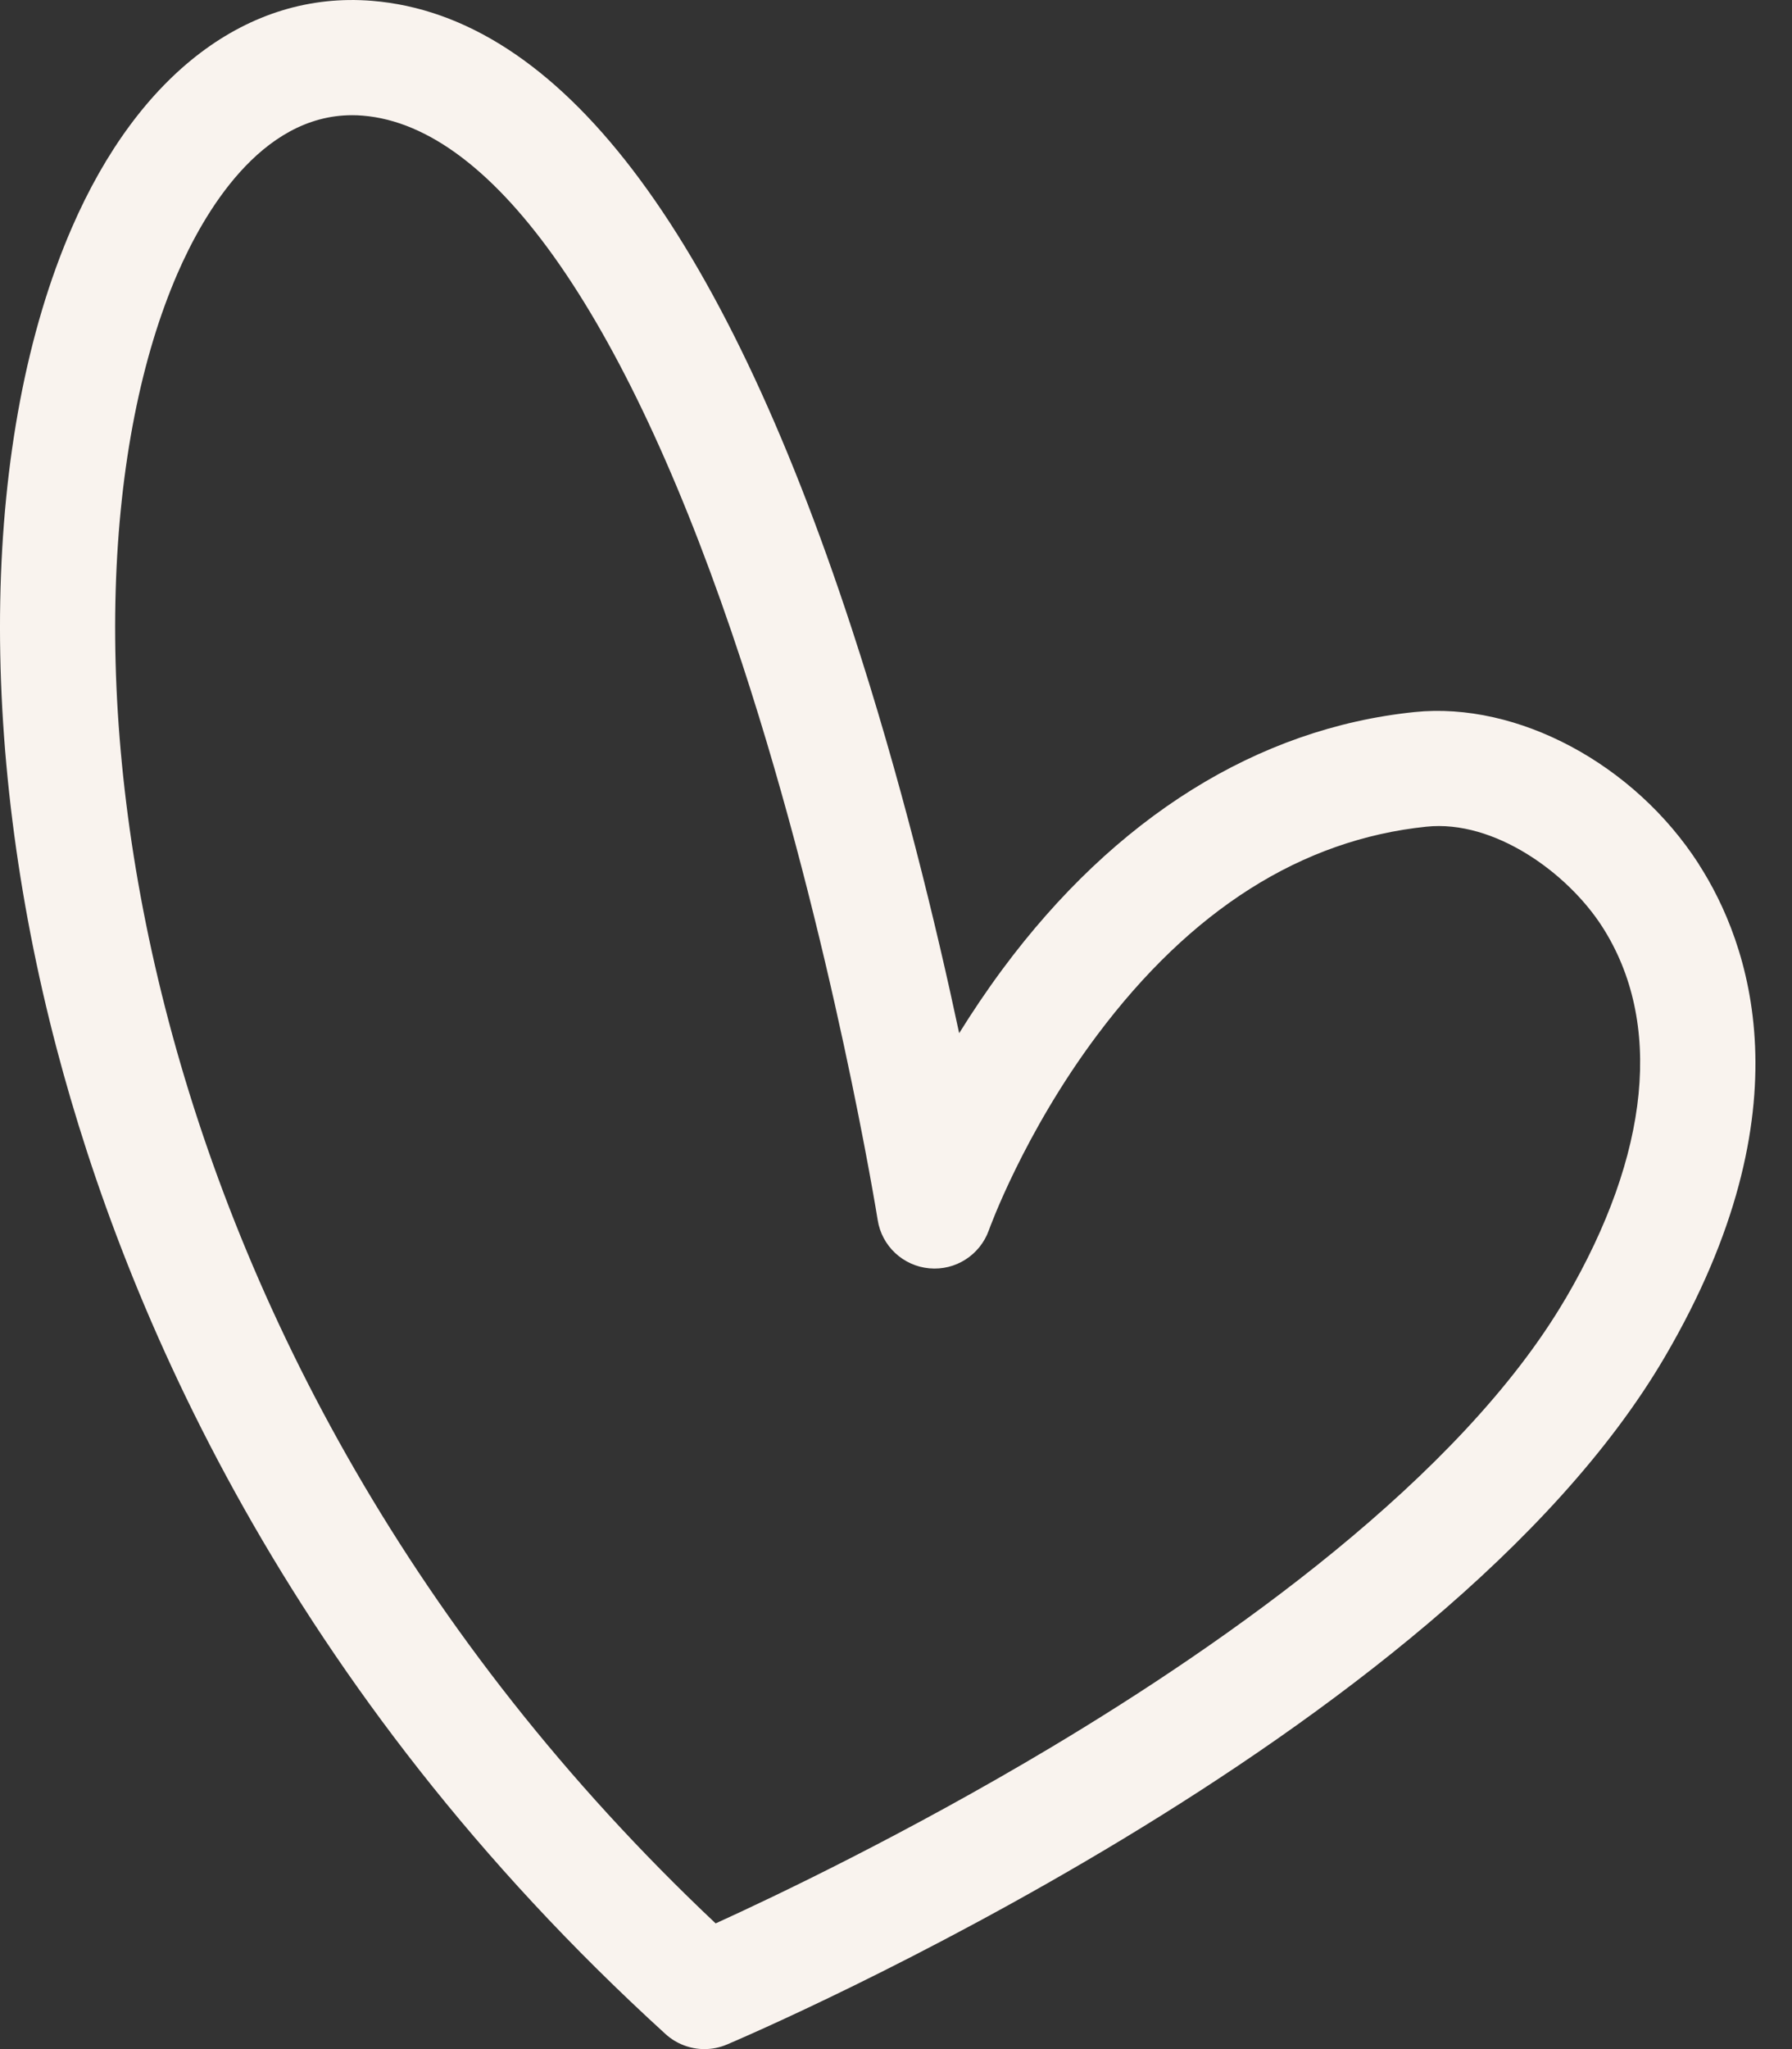 <svg width="28" height="32" viewBox="0 0 28 32" fill="none" xmlns="http://www.w3.org/2000/svg">
<rect x="0" y="0" width="28" height="32" fill="#333333" stroke="none"/>
<path d="M26.544 13.495C25.537 11.93 23.71 10.954 22.101 11.12C19.652 11.373 17.426 12.761 15.665 15.135C15.413 15.475 15.188 15.812 14.987 16.135C14.628 14.45 14.074 12.152 13.308 9.815C11.255 3.548 8.733 0.25 5.813 0.013C3.88 -0.144 2.168 1.148 1.122 3.558C-0.286 6.801 -0.374 11.595 0.887 16.381C1.95 20.417 4.464 26.363 10.4 31.766C10.569 31.919 10.786 32 11.006 32C11.124 32 11.243 31.977 11.357 31.929C11.811 31.736 22.53 27.137 26.013 21.19C28.287 17.309 27.322 14.704 26.544 13.497V13.495ZM24.461 20.28C22.818 23.084 19.179 25.641 16.416 27.292C14.165 28.636 12.114 29.613 11.182 30.037C1.699 21.097 0.532 9.434 2.772 4.274C3.18 3.335 4.067 1.799 5.502 1.799C5.557 1.799 5.613 1.801 5.668 1.806C7.735 1.974 9.839 5.011 11.594 10.357C13.011 14.678 13.707 19.01 13.714 19.053C13.778 19.459 14.11 19.769 14.52 19.807C14.929 19.845 15.312 19.6 15.451 19.212C15.456 19.197 15.995 17.698 17.14 16.169C18.608 14.207 20.339 13.111 22.287 12.91C23.348 12.799 24.493 13.631 25.033 14.469C25.989 15.955 25.787 18.019 24.462 20.28H24.461Z" fill="#F9F3EE"/>
</svg>
